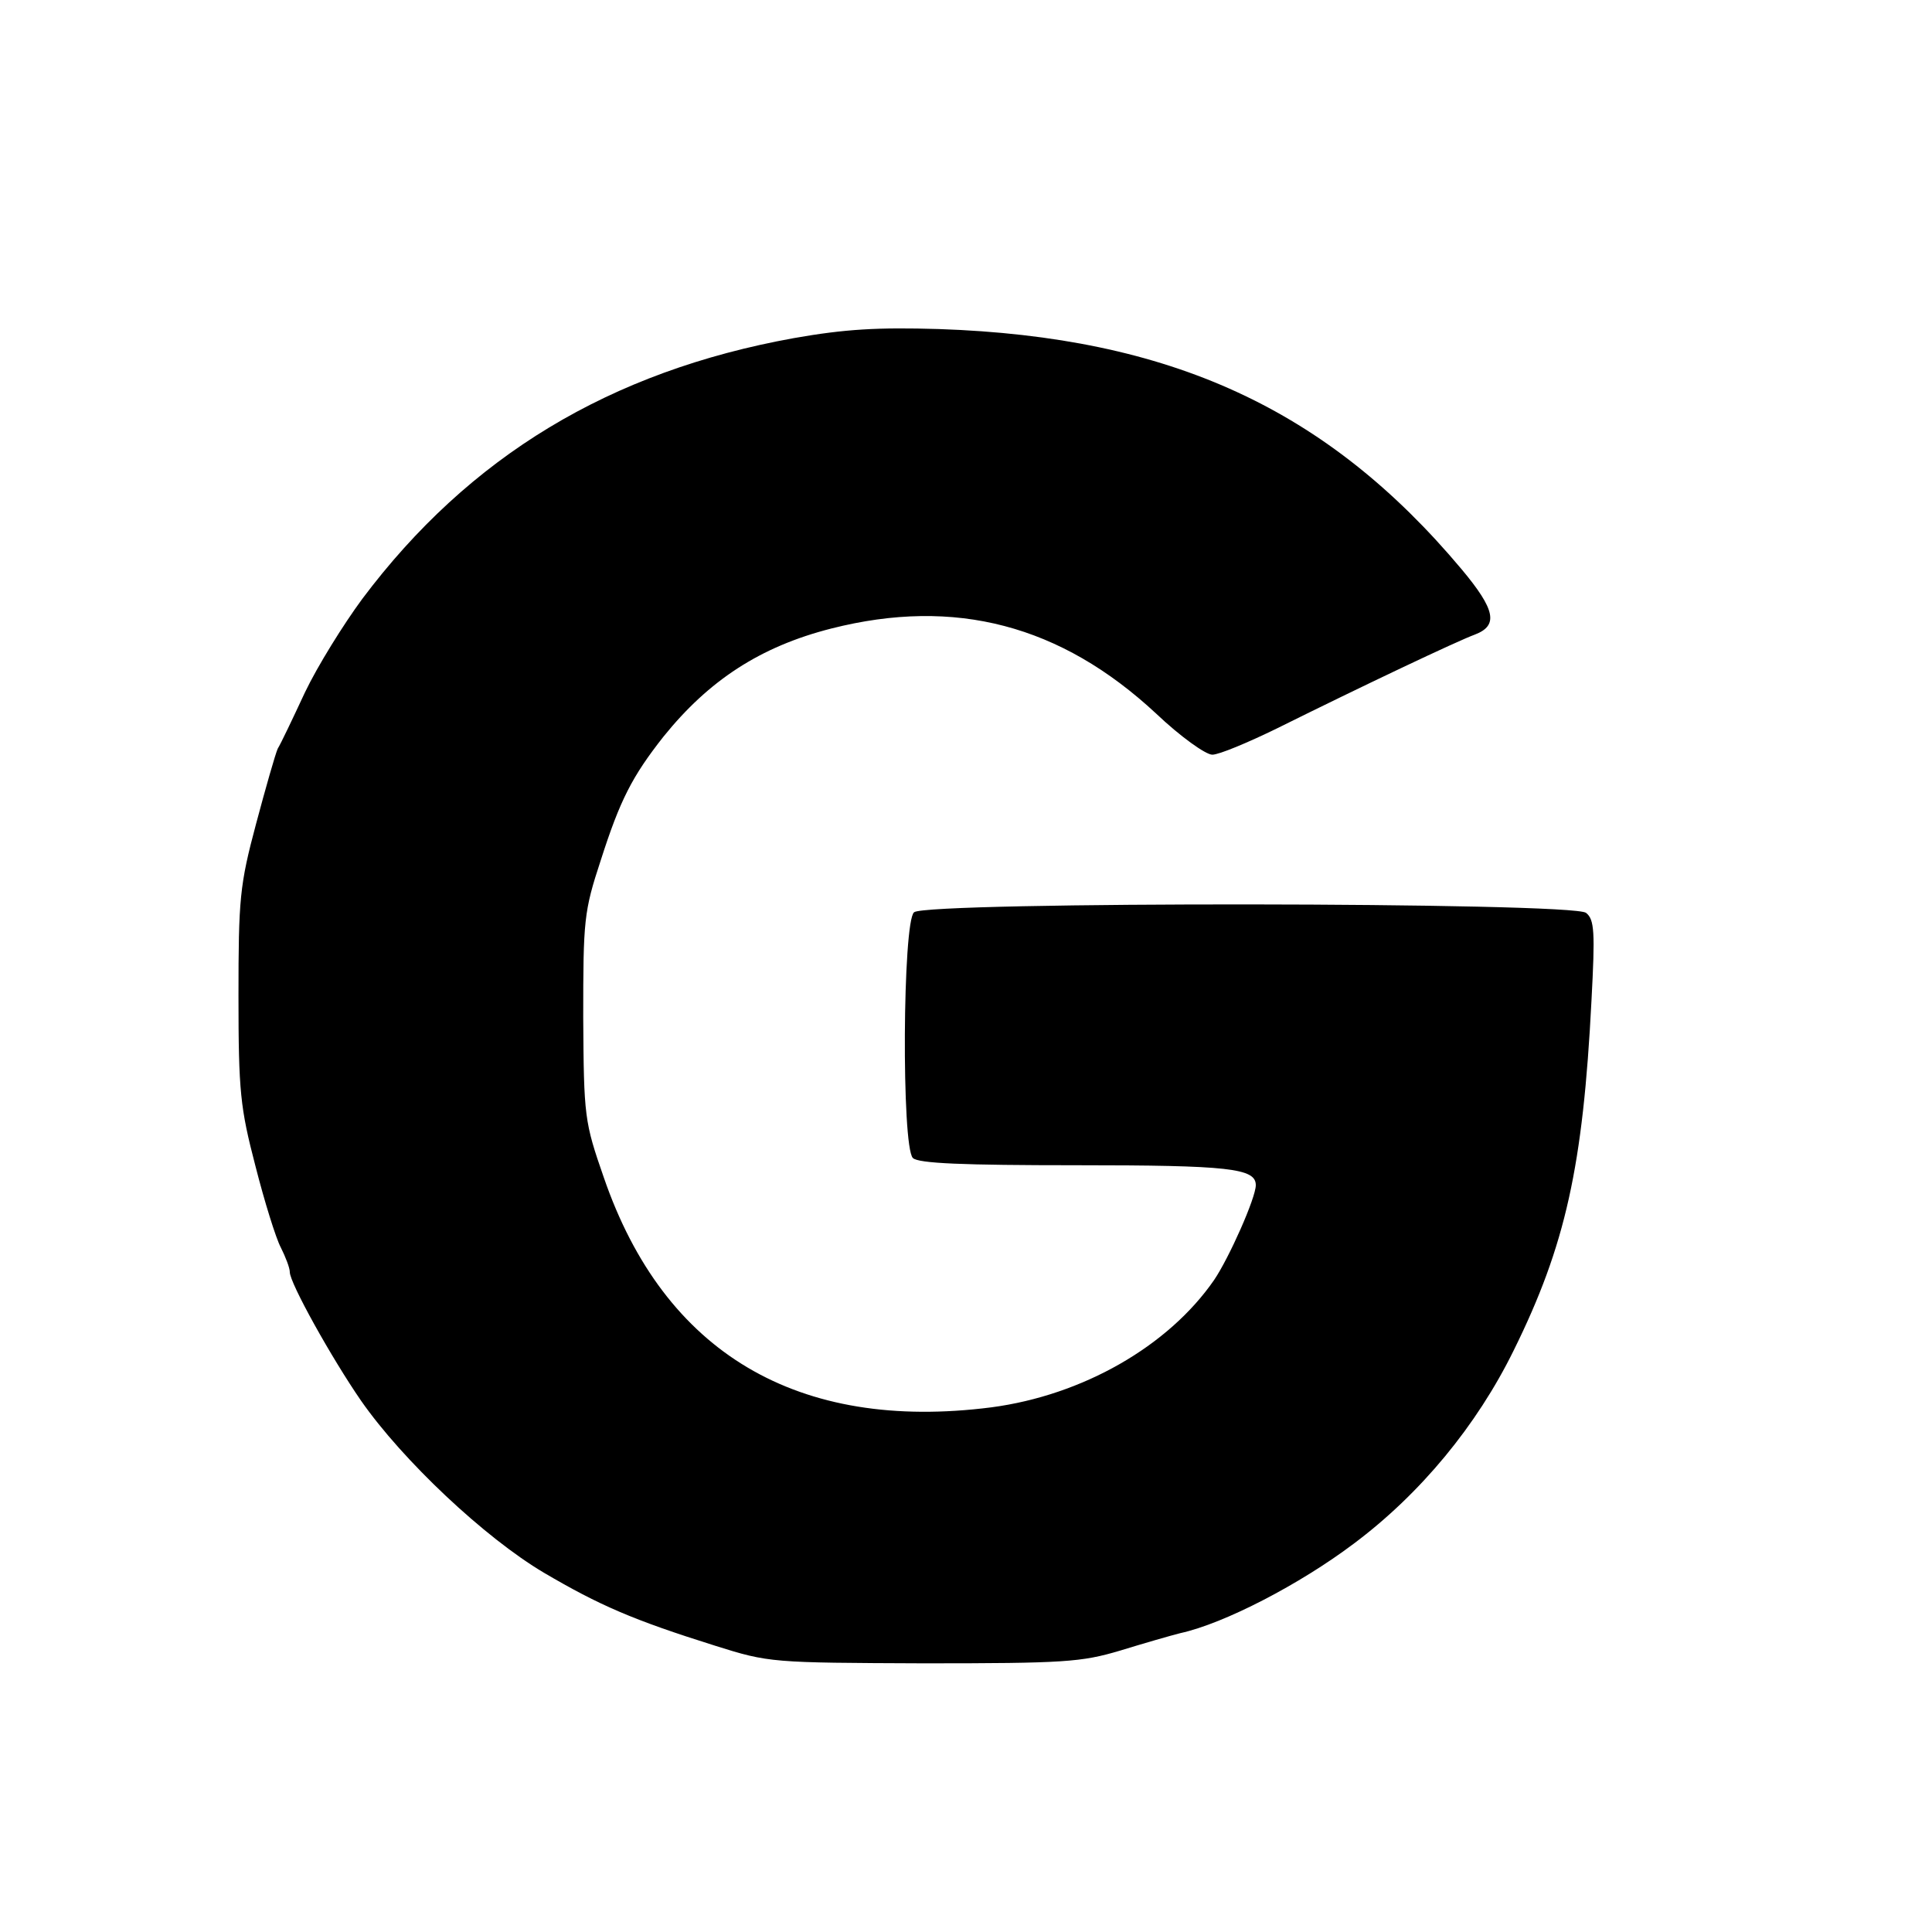 <?xml version="1.0" standalone="no"?>
<!DOCTYPE svg PUBLIC "-//W3C//DTD SVG 20010904//EN"
 "http://www.w3.org/TR/2001/REC-SVG-20010904/DTD/svg10.dtd">
<svg version="1.0" xmlns="http://www.w3.org/2000/svg"
 width="16pt" height="16pt" viewBox="0 0 16 16"
 preserveAspectRatio="xMidYMid meet">
<g transform="translate(0,16) scale(0.005,-0.005)"
fill="#000000" stroke="none">
<path d="M1315 2640 c-305 -55 -538 -196 -715 -432 -31 -42 -74 -111 -95 -155
-20 -43 -40 -85 -45 -93 -4 -9 -20 -65 -36 -125 -27 -101 -29 -124 -29 -285 0
-158 3 -185 28 -281 15 -59 34 -120 42 -135 8 -16 15 -34 15 -41 0 -18 69
-142 118 -213 69 -99 205 -227 303 -285 92 -54 147 -78 284 -121 89 -28 93
-28 345 -29 233 0 261 2 325 21 39 12 84 25 100 29 73 16 198 81 287 148 111
83 204 196 265 320 86 174 115 305 129 580 6 113 5 134 -9 145 -21 18 -1092
19 -1113 1 -19 -15 -21 -388 -2 -407 9 -9 83 -12 271 -12 253 0 297 -5 297
-33 0 -21 -44 -120 -69 -157 -76 -110 -218 -191 -369 -211 -321 -41 -542 90
-642 381 -32 92 -33 100 -34 265 0 161 1 175 29 260 32 100 52 139 104 205 75
93 160 149 278 179 205 52 380 6 538 -141 40 -38 82 -68 93 -68 11 0 59 20
108 44 141 70 297 144 327 155 39 15 34 41 -22 108 -223 266 -482 385 -866
398 -101 3 -155 0 -240 -15z"/>
</g>
</svg>
